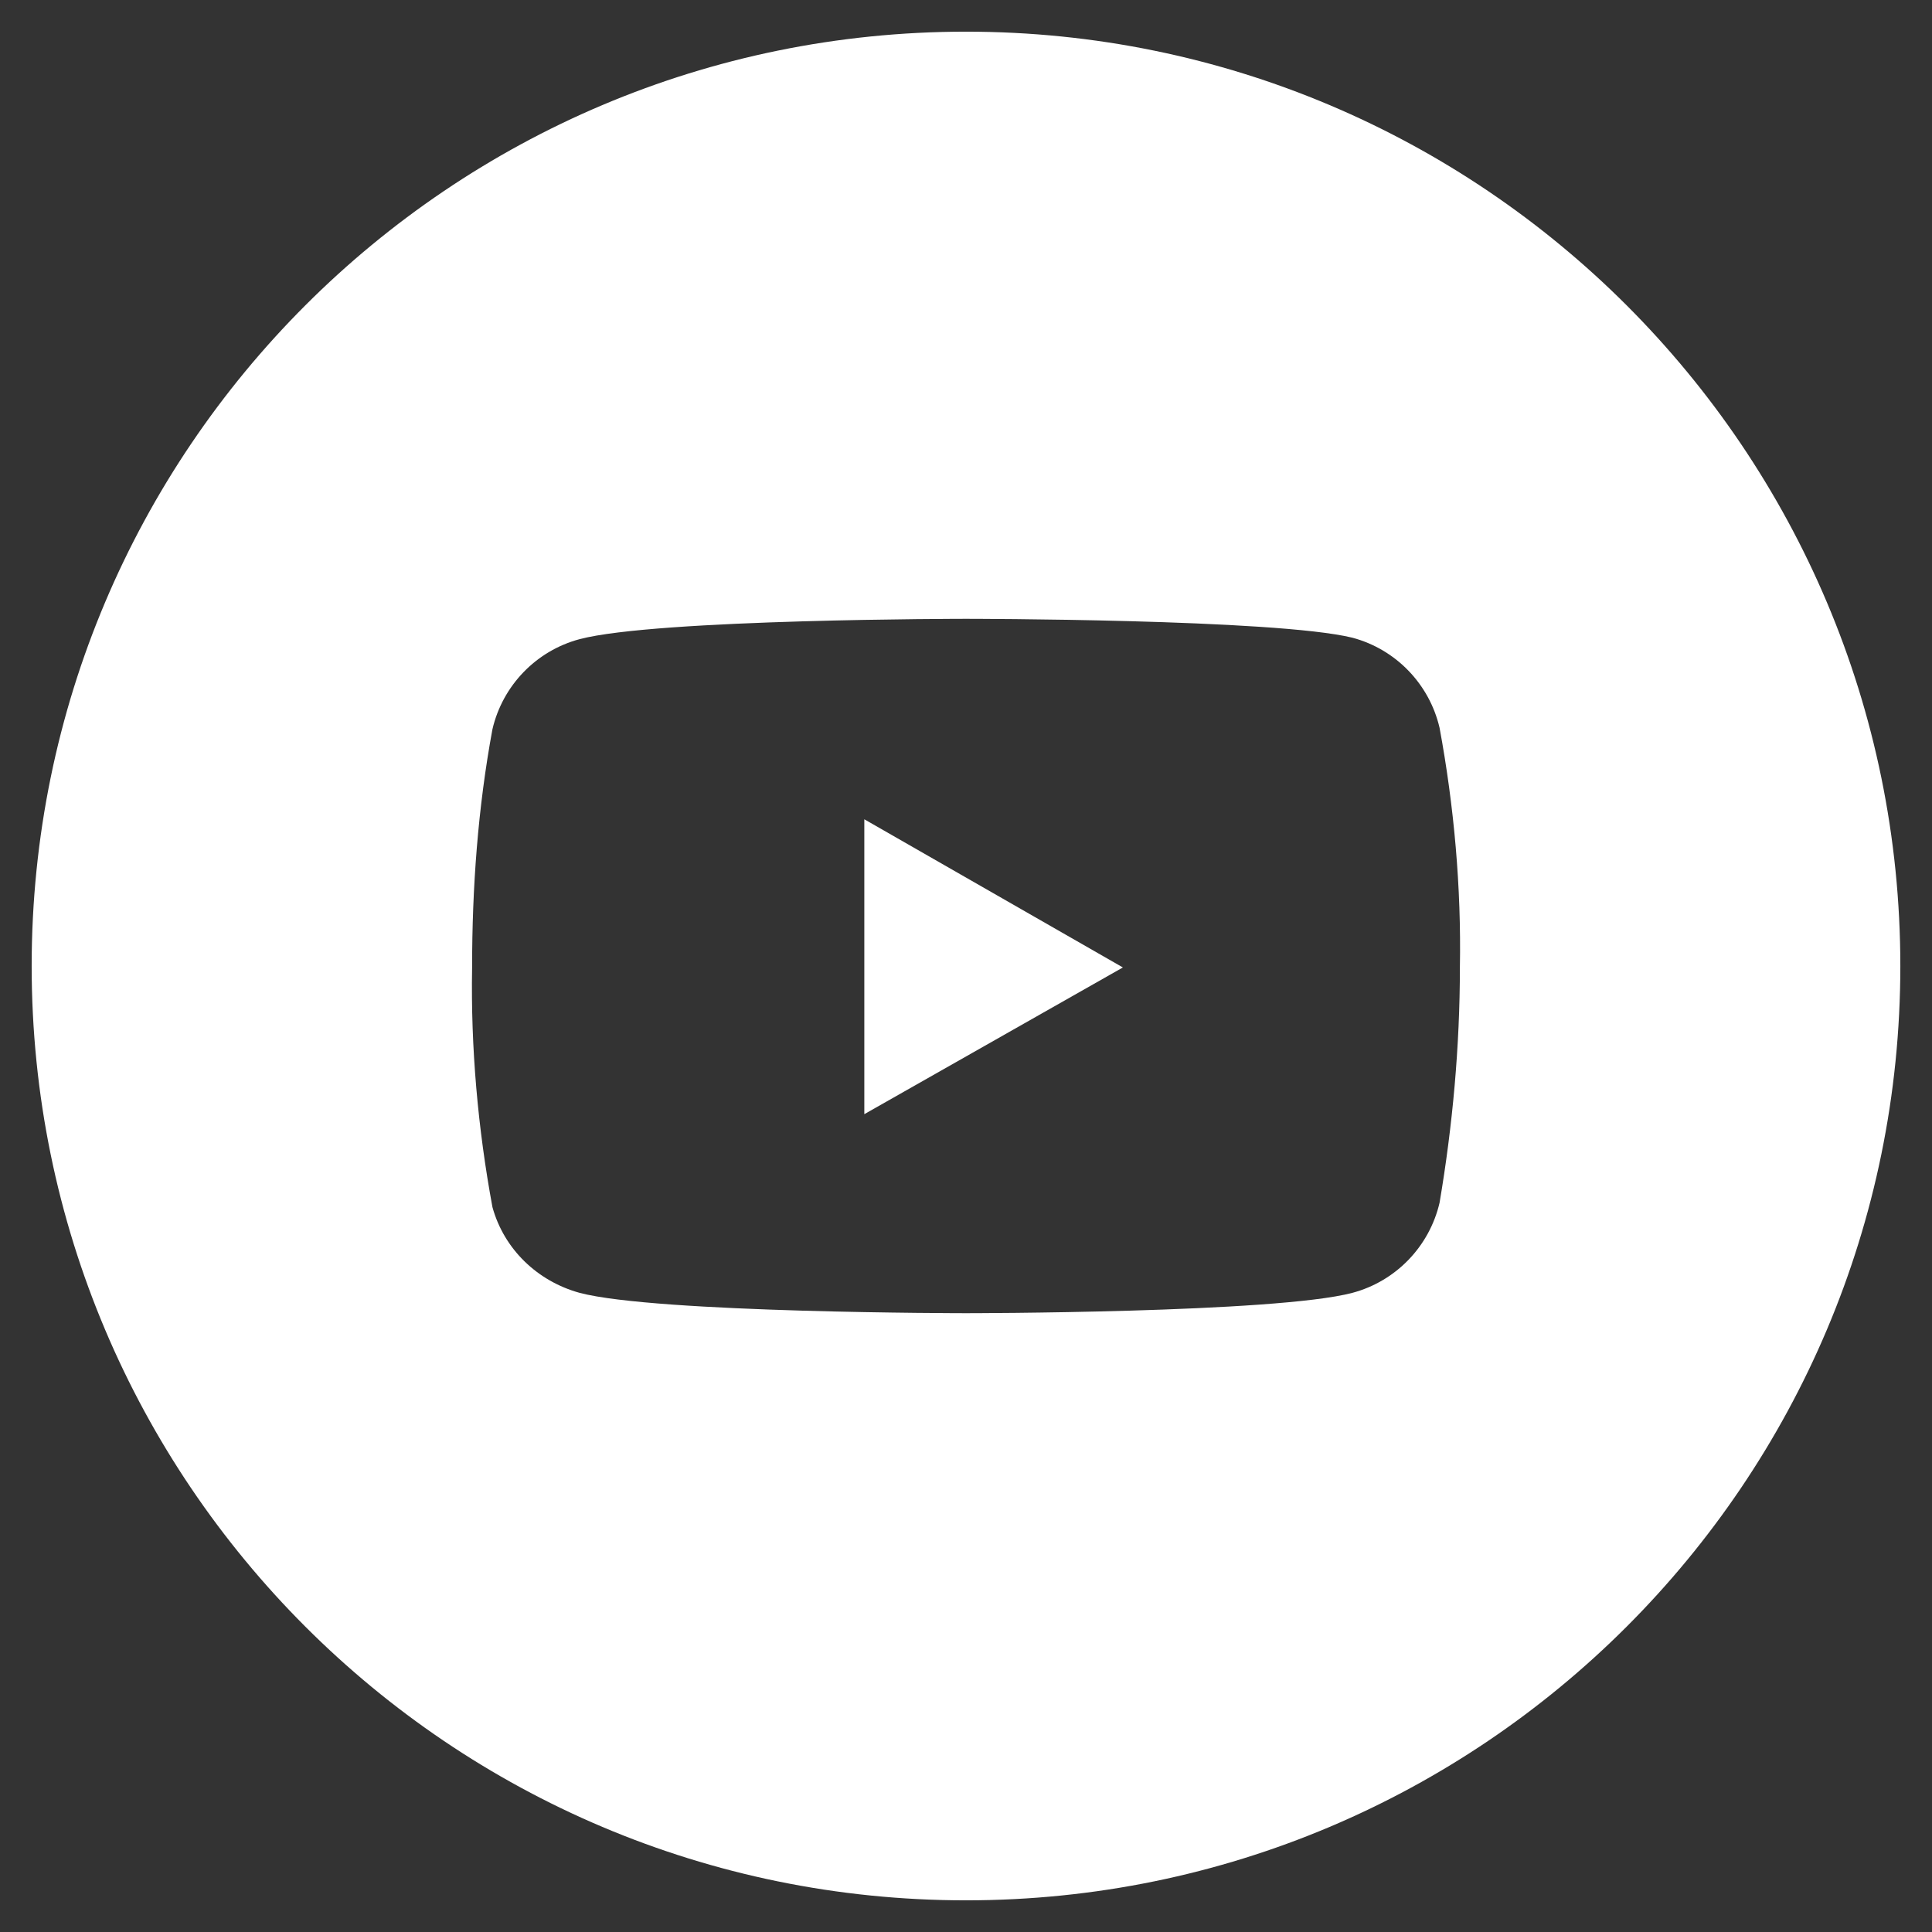 <?xml version="1.0" encoding="utf-8"?>
<!-- Generator: Adobe Illustrator 24.1.2, SVG Export Plug-In . SVG Version: 6.00 Build 0)  -->
<svg version="1.1" id="Ebene_1" xmlns="http://www.w3.org/2000/svg" xmlns:xlink="http://www.w3.org/1999/xlink" x="0px" y="0px"
	 viewBox="0 0 133 133" style="enable-background:new 0 0 133 133;" xml:space="preserve">
<rect x="0" y="0" width="133" height="133" fill="#333333" stroke="none"/>
<style type="text/css">
	.st0{fill:#FFFFFF;}
</style>
<g>
	<path class="st0" d="M66.5,2.18c-35.52,0-64.32,28.8-64.32,64.32s28.8,64.32,64.32,64.32s64.32-28.8,64.32-64.32
		S102.02,2.18,66.5,2.18z M99.1,82.8c-0.7,3-3,5.4-6,6.2c-5.3,1.4-26.6,1.4-26.6,1.4s-21.3,0-26.6-1.4c-2.9-0.8-5.2-3-6-5.9
		c-1-5.4-1.5-11-1.4-16.5c0-5.5,0.4-11,1.4-16.4c0.7-3,3-5.4,6-6.2c5.3-1.4,26.6-1.4,26.6-1.4s21.3,0,26.6,1.3c3,0.8,5.3,3.2,6,6.2
		c1,5.4,1.5,11,1.4,16.5C100.5,72,100,77.5,99.1,82.8z"/>
	<polygon class="st0" points="59.5,76.7 77.3,66.6 59.5,56.4 	"/>
</g>
</svg>
